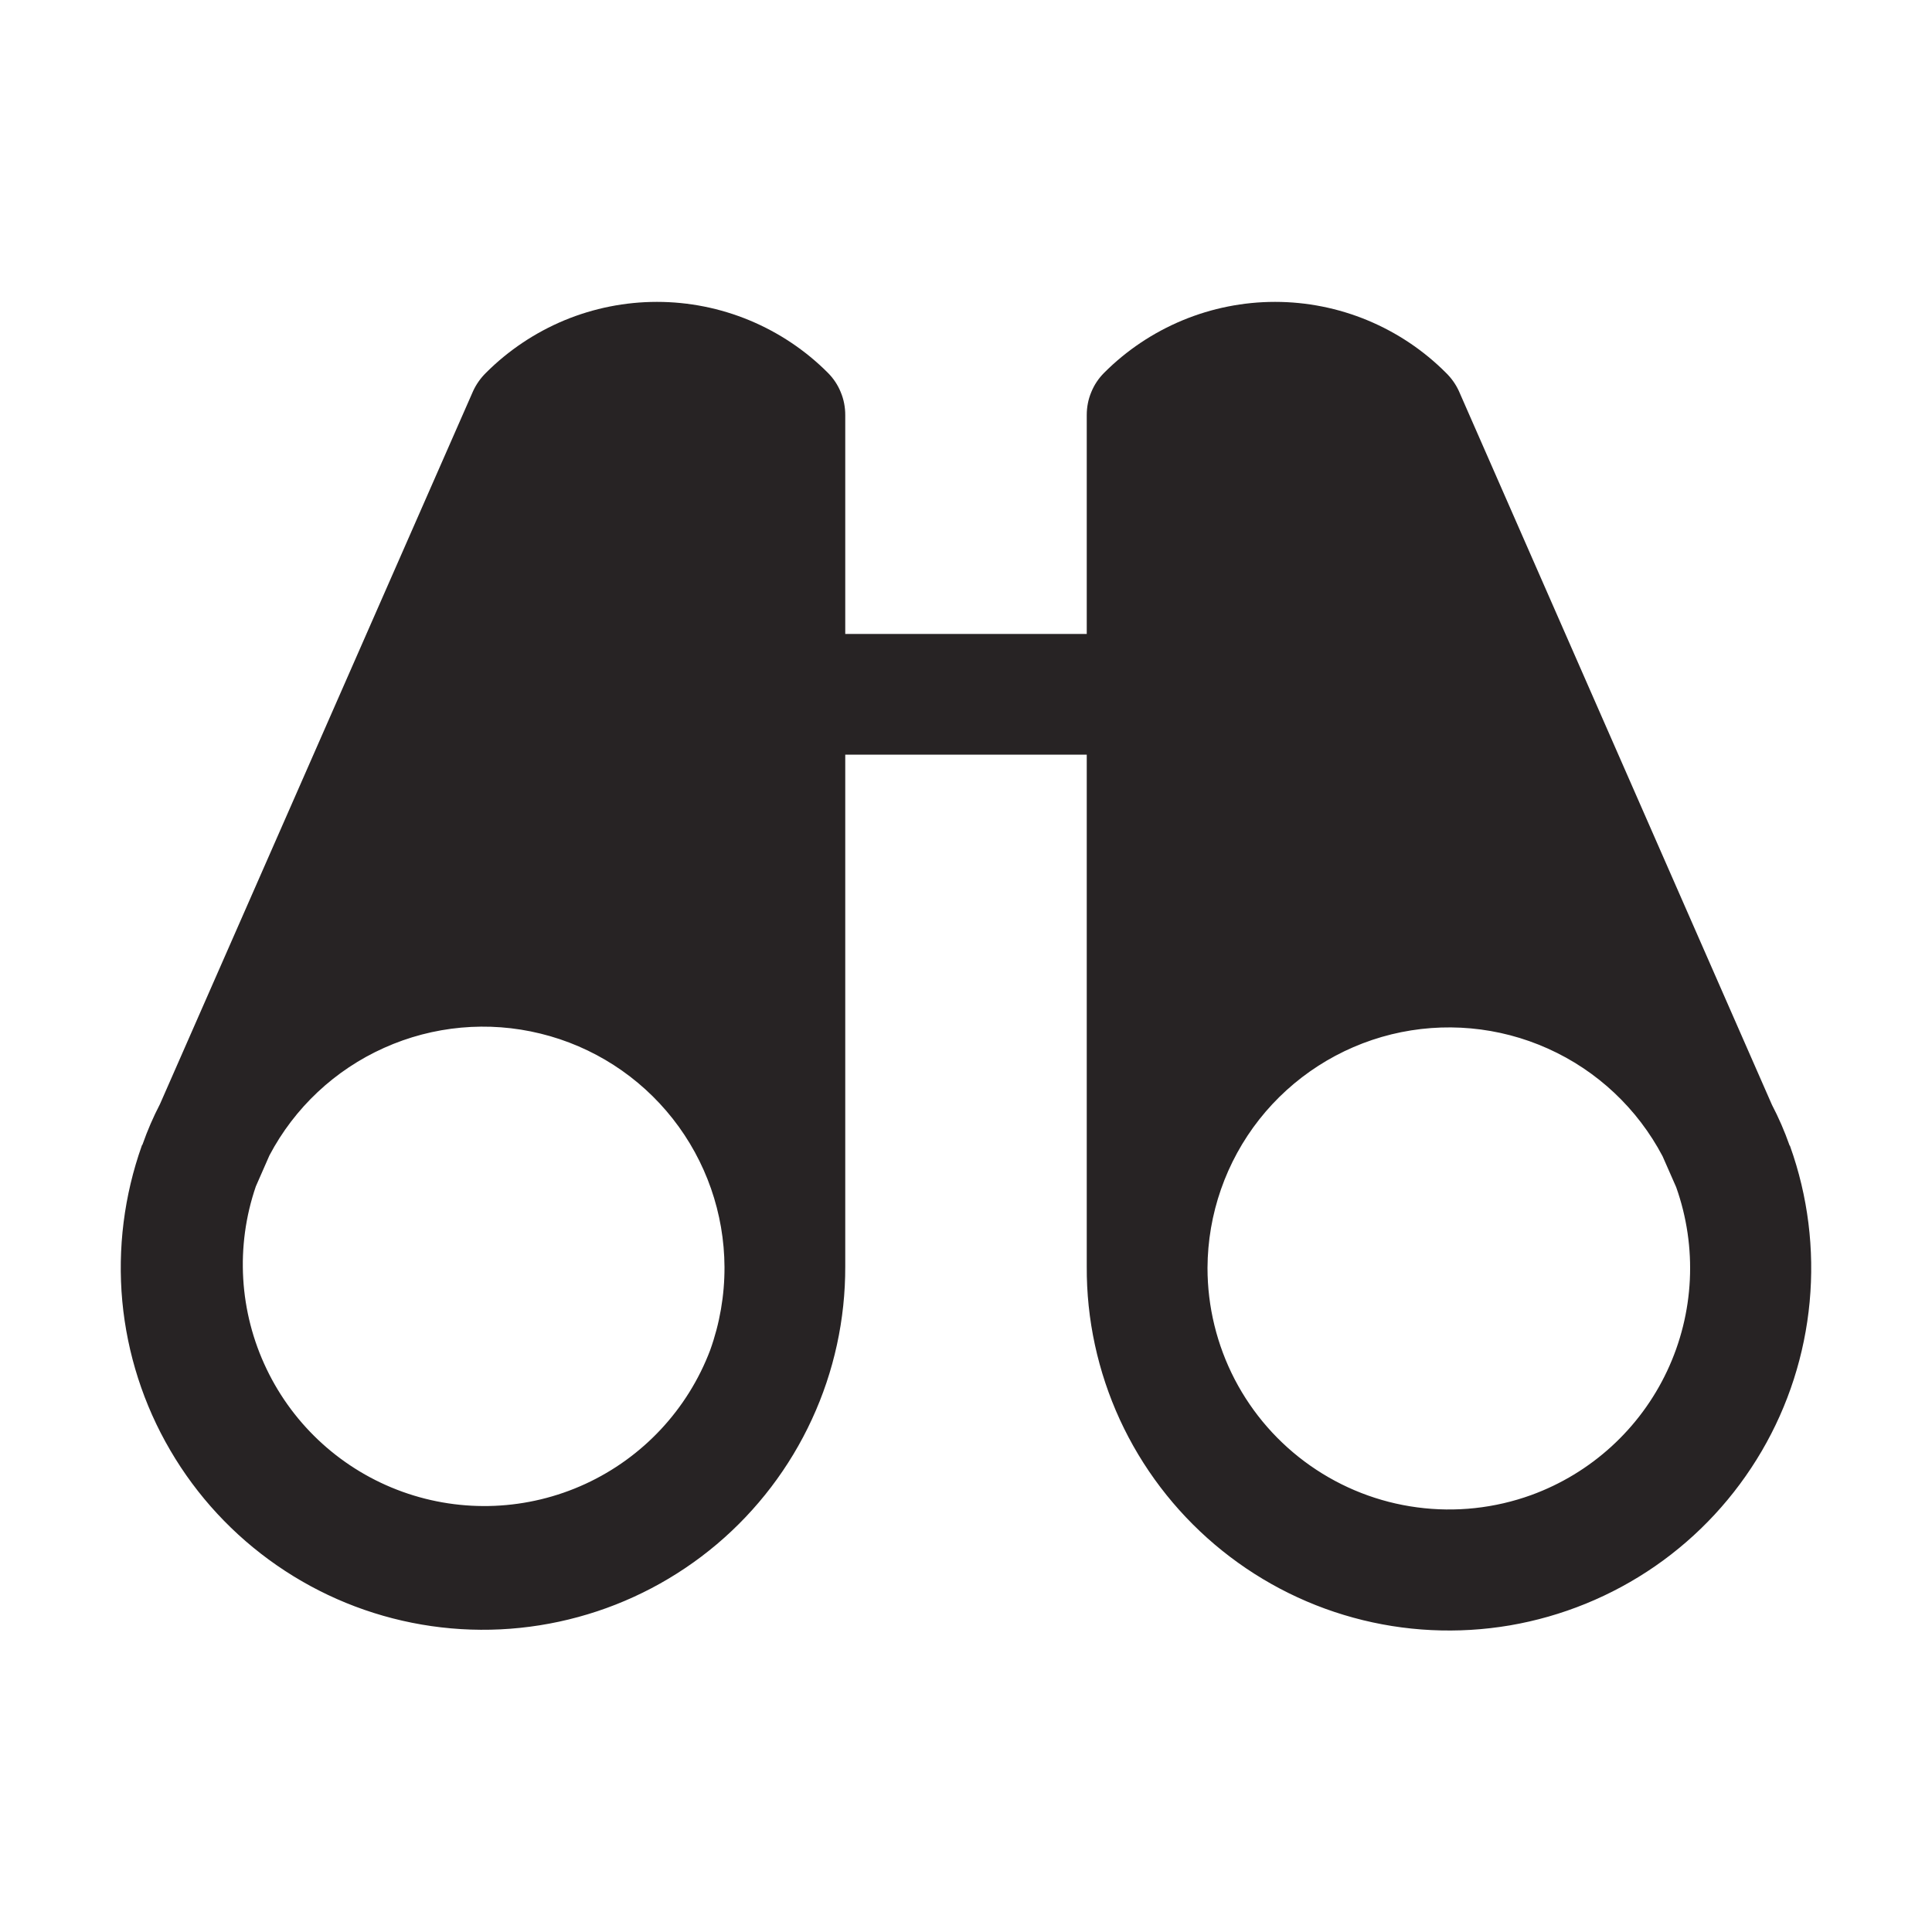 <svg width="24" height="24" viewBox="0 0 24 24" fill="none" xmlns="http://www.w3.org/2000/svg">
<g clip-path="url(#clip0_58_1512)">
<path d="M22.238 14.241C22.238 14.231 22.228 14.231 22.228 14.222C22.168 14.052 22.096 13.886 22.012 13.725L18.122 4.856C18.083 4.772 18.029 4.696 17.962 4.631C17.684 4.352 17.353 4.131 16.988 3.979C16.624 3.828 16.233 3.75 15.839 3.75C15.445 3.75 15.054 3.828 14.69 3.979C14.325 4.131 13.994 4.352 13.716 4.631C13.647 4.7 13.592 4.782 13.556 4.872C13.518 4.962 13.5 5.059 13.5 5.156V7.875H10.5V5.156C10.5 5.059 10.482 4.962 10.444 4.872C10.408 4.782 10.353 4.7 10.284 4.631C10.006 4.352 9.675 4.131 9.31 3.979C8.946 3.828 8.555 3.75 8.161 3.75C7.766 3.75 7.376 3.828 7.011 3.979C6.647 4.131 6.316 4.352 6.037 4.631C5.971 4.696 5.917 4.772 5.878 4.856L1.987 13.716C1.904 13.876 1.832 14.042 1.772 14.213C1.772 14.222 1.762 14.222 1.762 14.231C1.542 14.85 1.459 15.509 1.519 16.163C1.58 16.816 1.783 17.449 2.115 18.016C2.446 18.583 2.897 19.07 3.437 19.444C3.976 19.818 4.591 20.07 5.239 20.181C5.886 20.292 6.549 20.26 7.183 20.087C7.816 19.915 8.404 19.606 8.906 19.182C9.407 18.758 9.81 18.229 10.085 17.633C10.361 17.037 10.502 16.388 10.5 15.731V9.375H13.5V15.731C13.496 16.388 13.637 17.038 13.911 17.635C14.186 18.232 14.588 18.761 15.089 19.186C15.59 19.611 16.178 19.922 16.811 20.095C17.445 20.269 18.109 20.301 18.757 20.191C19.404 20.08 20.02 19.829 20.56 19.456C21.101 19.082 21.552 18.594 21.884 18.027C22.216 17.46 22.419 16.827 22.48 16.173C22.541 15.519 22.459 14.859 22.238 14.241ZM8.822 16.772C8.543 17.508 7.986 18.105 7.271 18.434C6.556 18.763 5.74 18.798 4.999 18.531C4.258 18.264 3.652 17.717 3.312 17.007C2.971 16.297 2.923 15.482 3.178 14.738L3.347 14.353C3.659 13.761 4.16 13.291 4.771 13.017C5.381 12.743 6.065 12.68 6.715 12.84C7.365 12.999 7.943 13.371 8.357 13.897C8.771 14.423 8.997 15.072 9 15.741C9.001 16.092 8.941 16.441 8.822 16.772ZM19.022 18.572C18.569 18.736 18.083 18.789 17.605 18.725C17.127 18.662 16.672 18.484 16.277 18.207C15.882 17.93 15.56 17.562 15.338 17.135C15.116 16.707 15 16.232 15 15.75C15.003 15.081 15.229 14.432 15.643 13.906C16.057 13.381 16.635 13.009 17.285 12.849C17.935 12.69 18.619 12.752 19.229 13.026C19.84 13.3 20.341 13.771 20.653 14.363L20.822 14.747C21.087 15.493 21.047 16.314 20.71 17.03C20.373 17.747 19.766 18.301 19.022 18.572Z" fill="#272324"/>
</g>
<defs>
<clipPath id="clip0_58_1512">
<rect width="24" height="24" fill="white"/>
</clipPath>
</defs>
</svg>

